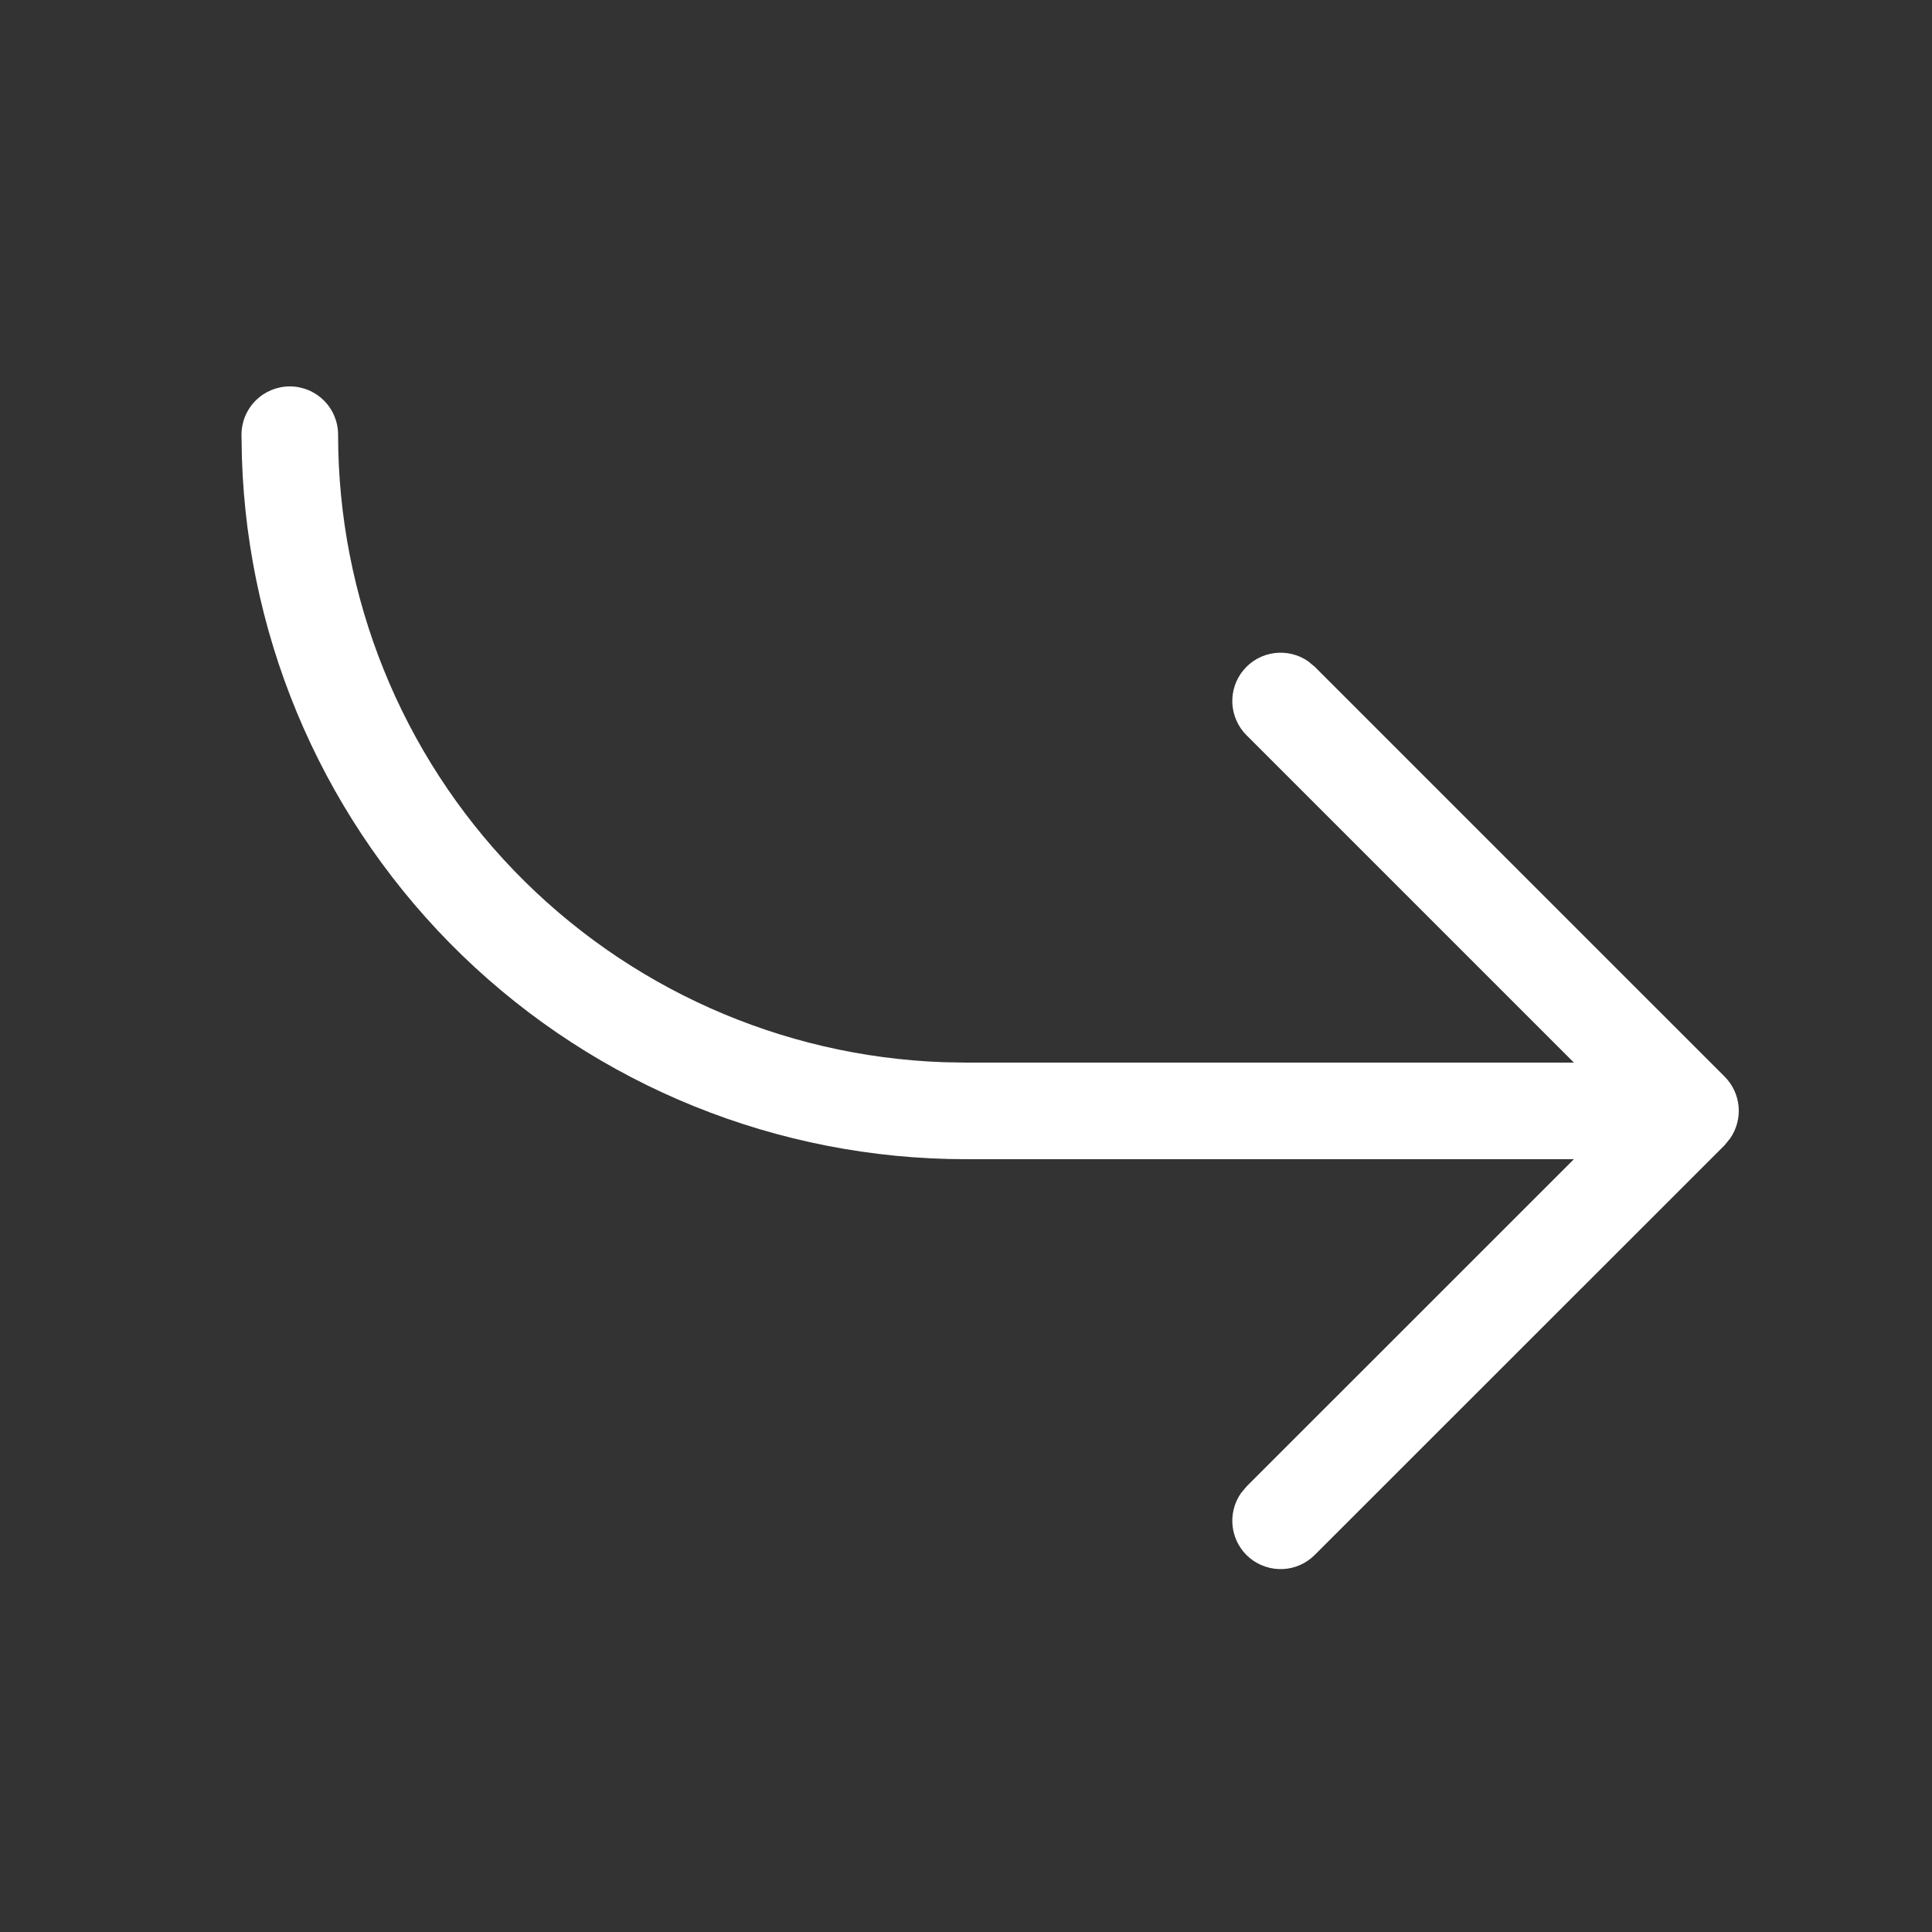 <?xml version="1.0" encoding="UTF-8"?> <svg xmlns="http://www.w3.org/2000/svg" width="48" height="48" viewBox="0 0 48 48" fill="none"><rect x="0" y="0" width="48" height="48" fill="#333333" stroke="none"/> <path d="M39.103 26.4L30.967 18.264C30.755 18.052 30.631 17.768 30.617 17.469C30.604 17.17 30.703 16.876 30.896 16.646C31.088 16.416 31.359 16.267 31.656 16.227C31.953 16.187 32.255 16.259 32.501 16.43L32.666 16.567L42.85 26.75C43.048 26.949 43.17 27.212 43.195 27.491C43.22 27.771 43.146 28.051 42.986 28.282L42.85 28.45L32.666 38.63C32.455 38.843 32.171 38.969 31.872 38.983C31.572 38.996 31.278 38.898 31.047 38.706C30.817 38.513 30.667 38.242 30.627 37.945C30.587 37.647 30.659 37.346 30.83 37.099L30.97 36.931L39.103 28.8H24C19.327 28.8 14.837 26.983 11.479 23.732C8.122 20.481 6.16 16.052 6.01 11.381L6 10.8C6 10.482 6.126 10.177 6.351 9.952C6.577 9.727 6.882 9.6 7.2 9.6C7.518 9.6 7.823 9.727 8.049 9.952C8.274 10.177 8.4 10.482 8.4 10.8C8.4 14.841 9.968 18.724 12.773 21.632C15.579 24.54 19.403 26.246 23.441 26.39L24 26.4H39.103Z" fill="white"></path> </svg> 